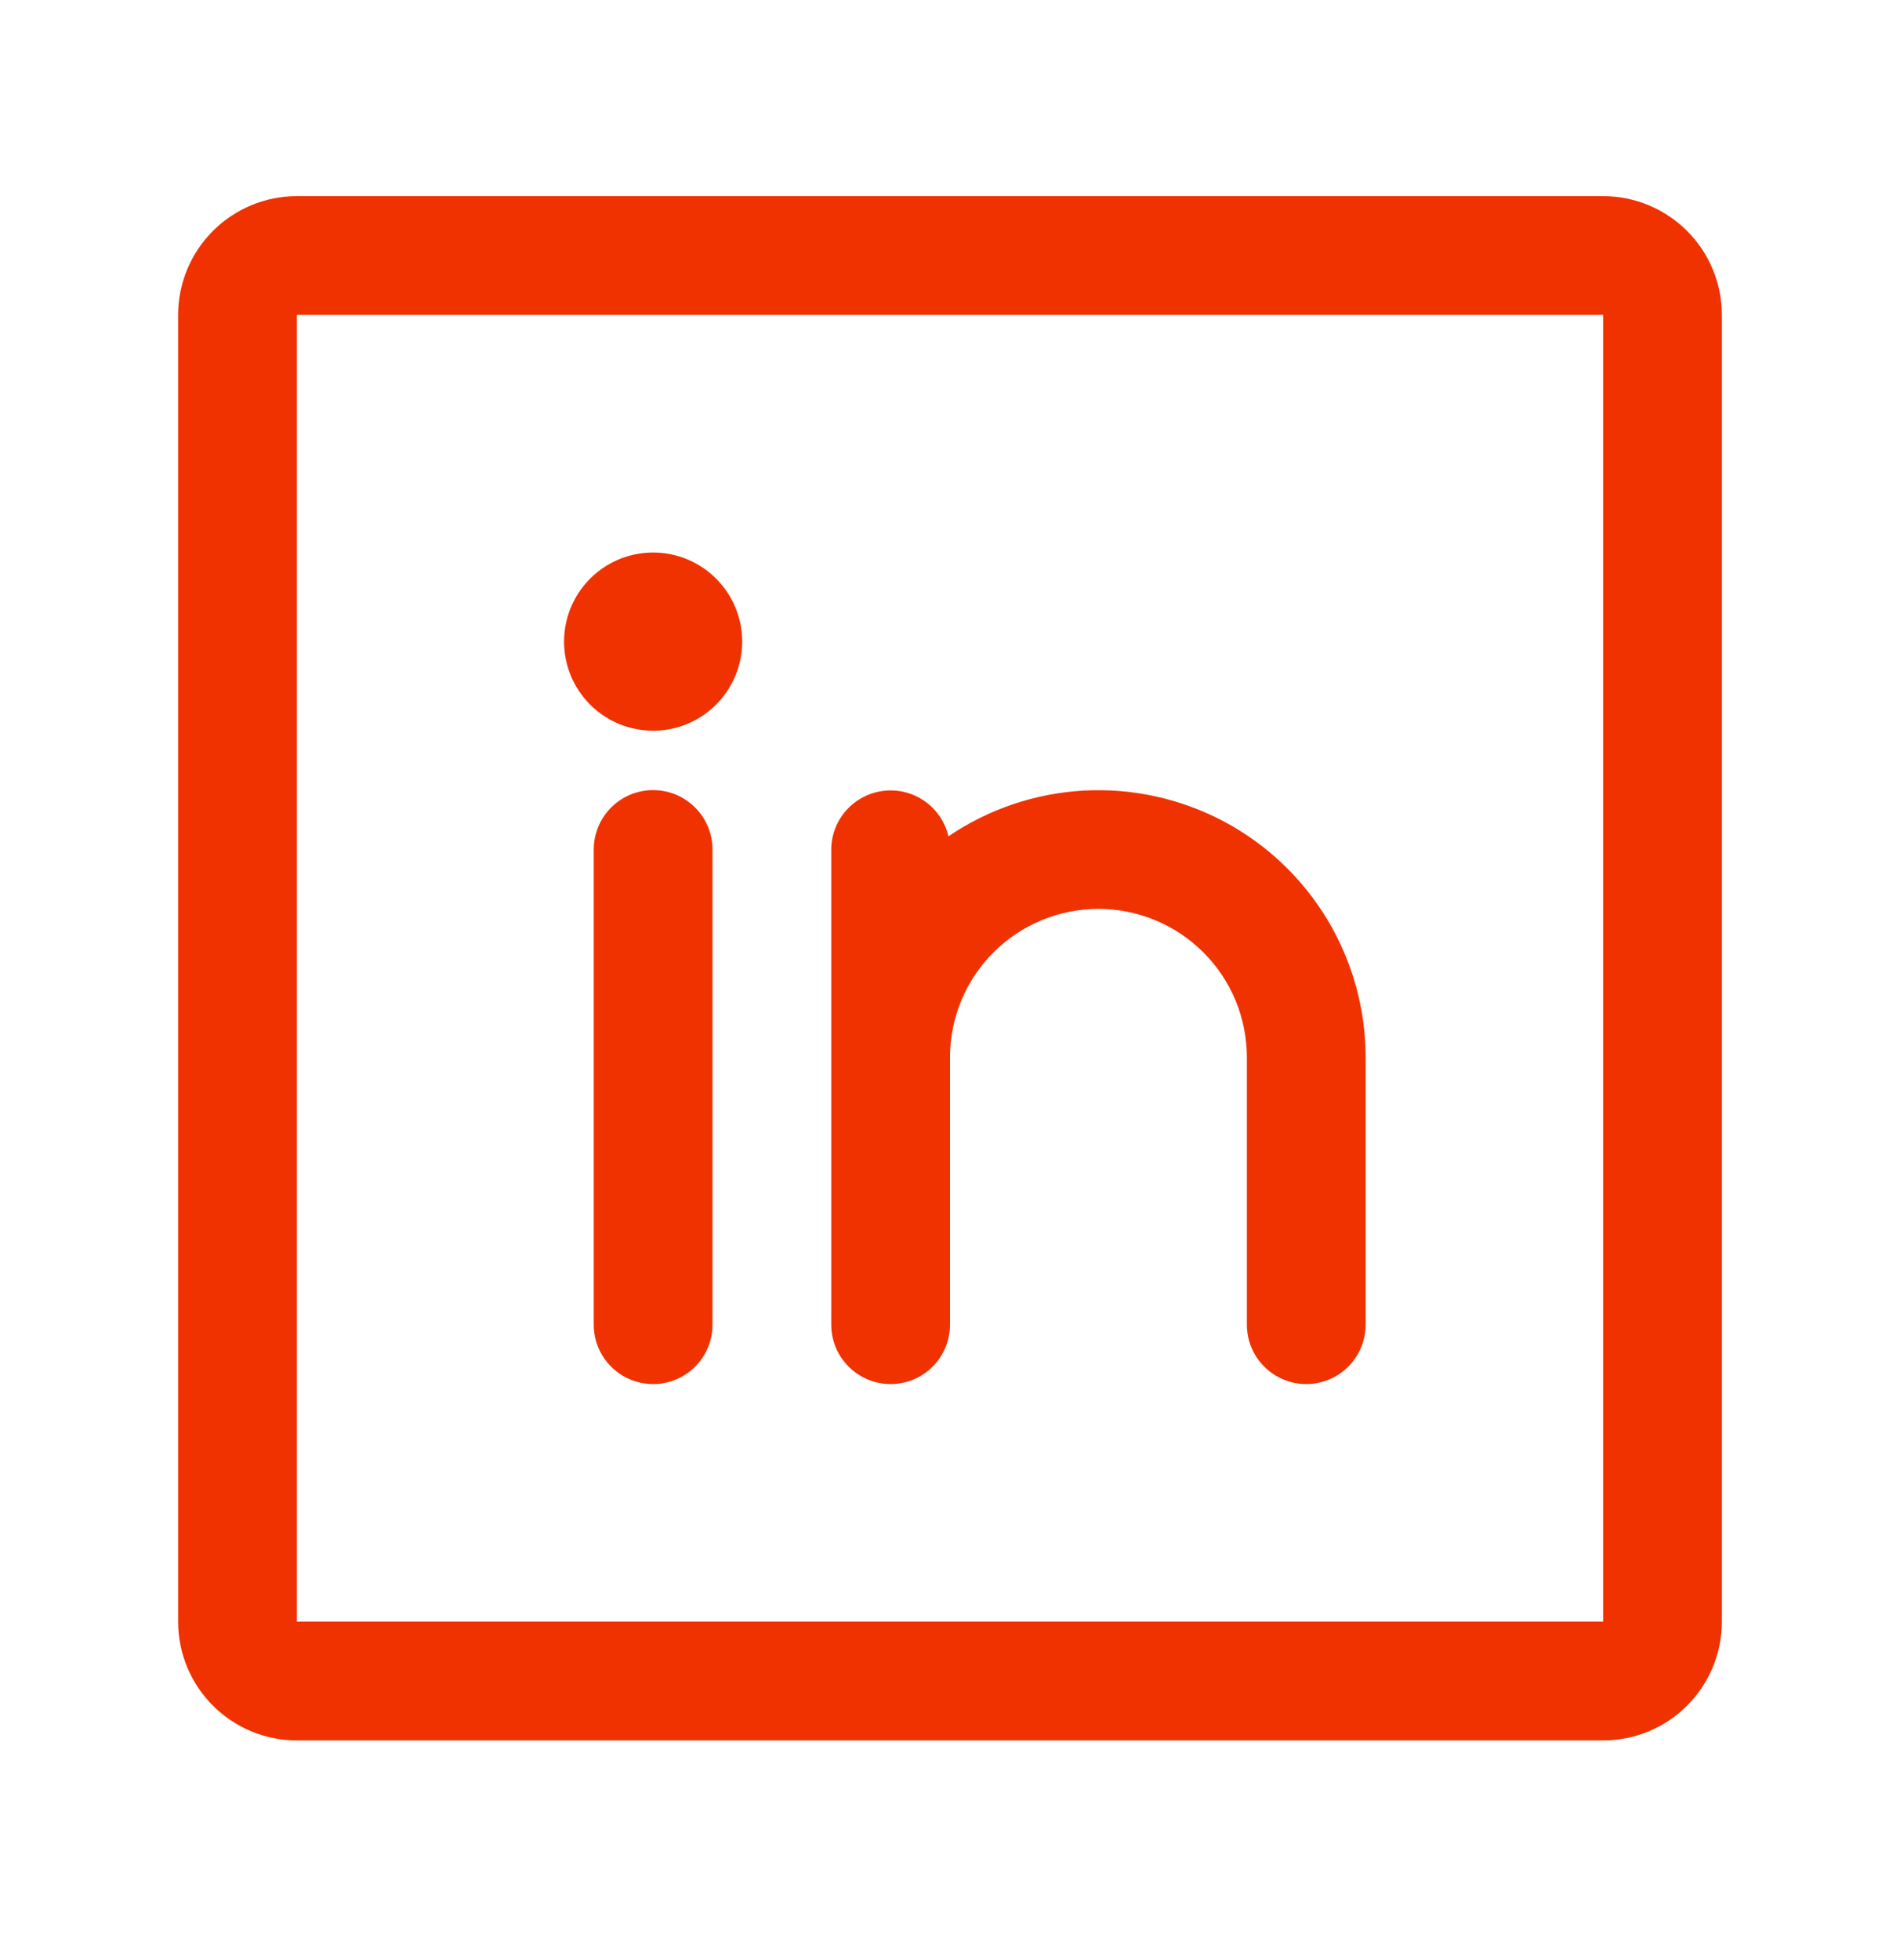 <svg width="32" height="33" viewBox="0 0 32 33" fill="none" xmlns="http://www.w3.org/2000/svg">
<path d="M27 3.302H5C4.47 3.302 3.961 3.513 3.586 3.888C3.211 4.263 3 4.772 3 5.302V27.302C3 27.833 3.211 28.341 3.586 28.716C3.961 29.091 4.47 29.302 5 29.302H27C27.53 29.302 28.039 29.091 28.414 28.716C28.789 28.341 29 27.833 29 27.302V5.302C29 4.772 28.789 4.263 28.414 3.888C28.039 3.513 27.53 3.302 27 3.302ZM27 27.302H5V5.302H27V27.302ZM12 14.302V22.302C12 22.567 11.895 22.822 11.707 23.009C11.52 23.197 11.265 23.302 11 23.302C10.735 23.302 10.48 23.197 10.293 23.009C10.105 22.822 10 22.567 10 22.302V14.302C10 14.037 10.105 13.783 10.293 13.595C10.48 13.408 10.735 13.302 11 13.302C11.265 13.302 11.52 13.408 11.707 13.595C11.895 13.783 12 14.037 12 14.302ZM23 17.802V22.302C23 22.567 22.895 22.822 22.707 23.009C22.52 23.197 22.265 23.302 22 23.302C21.735 23.302 21.48 23.197 21.293 23.009C21.105 22.822 21 22.567 21 22.302V17.802C21 17.139 20.737 16.503 20.268 16.035C19.799 15.566 19.163 15.302 18.5 15.302C17.837 15.302 17.201 15.566 16.732 16.035C16.263 16.503 16 17.139 16 17.802V22.302C16 22.567 15.895 22.822 15.707 23.009C15.52 23.197 15.265 23.302 15 23.302C14.735 23.302 14.48 23.197 14.293 23.009C14.105 22.822 14 22.567 14 22.302V14.302C14.001 14.057 14.092 13.821 14.256 13.639C14.42 13.457 14.645 13.341 14.888 13.314C15.131 13.286 15.376 13.349 15.576 13.49C15.777 13.632 15.918 13.841 15.974 14.08C16.65 13.621 17.439 13.355 18.255 13.31C19.071 13.266 19.884 13.445 20.607 13.827C21.329 14.21 21.933 14.782 22.355 15.482C22.777 16.183 23 16.985 23 17.802ZM12.5 10.802C12.5 11.099 12.412 11.389 12.247 11.636C12.082 11.882 11.848 12.075 11.574 12.188C11.3 12.302 10.998 12.331 10.707 12.273C10.416 12.216 10.149 12.073 9.939 11.863C9.73 11.653 9.587 11.386 9.529 11.095C9.471 10.804 9.501 10.502 9.614 10.228C9.728 9.954 9.92 9.72 10.167 9.555C10.413 9.39 10.703 9.302 11 9.302C11.398 9.302 11.779 9.46 12.061 9.742C12.342 10.023 12.5 10.404 12.5 10.802Z" fill="#F03200"/>
</svg>
